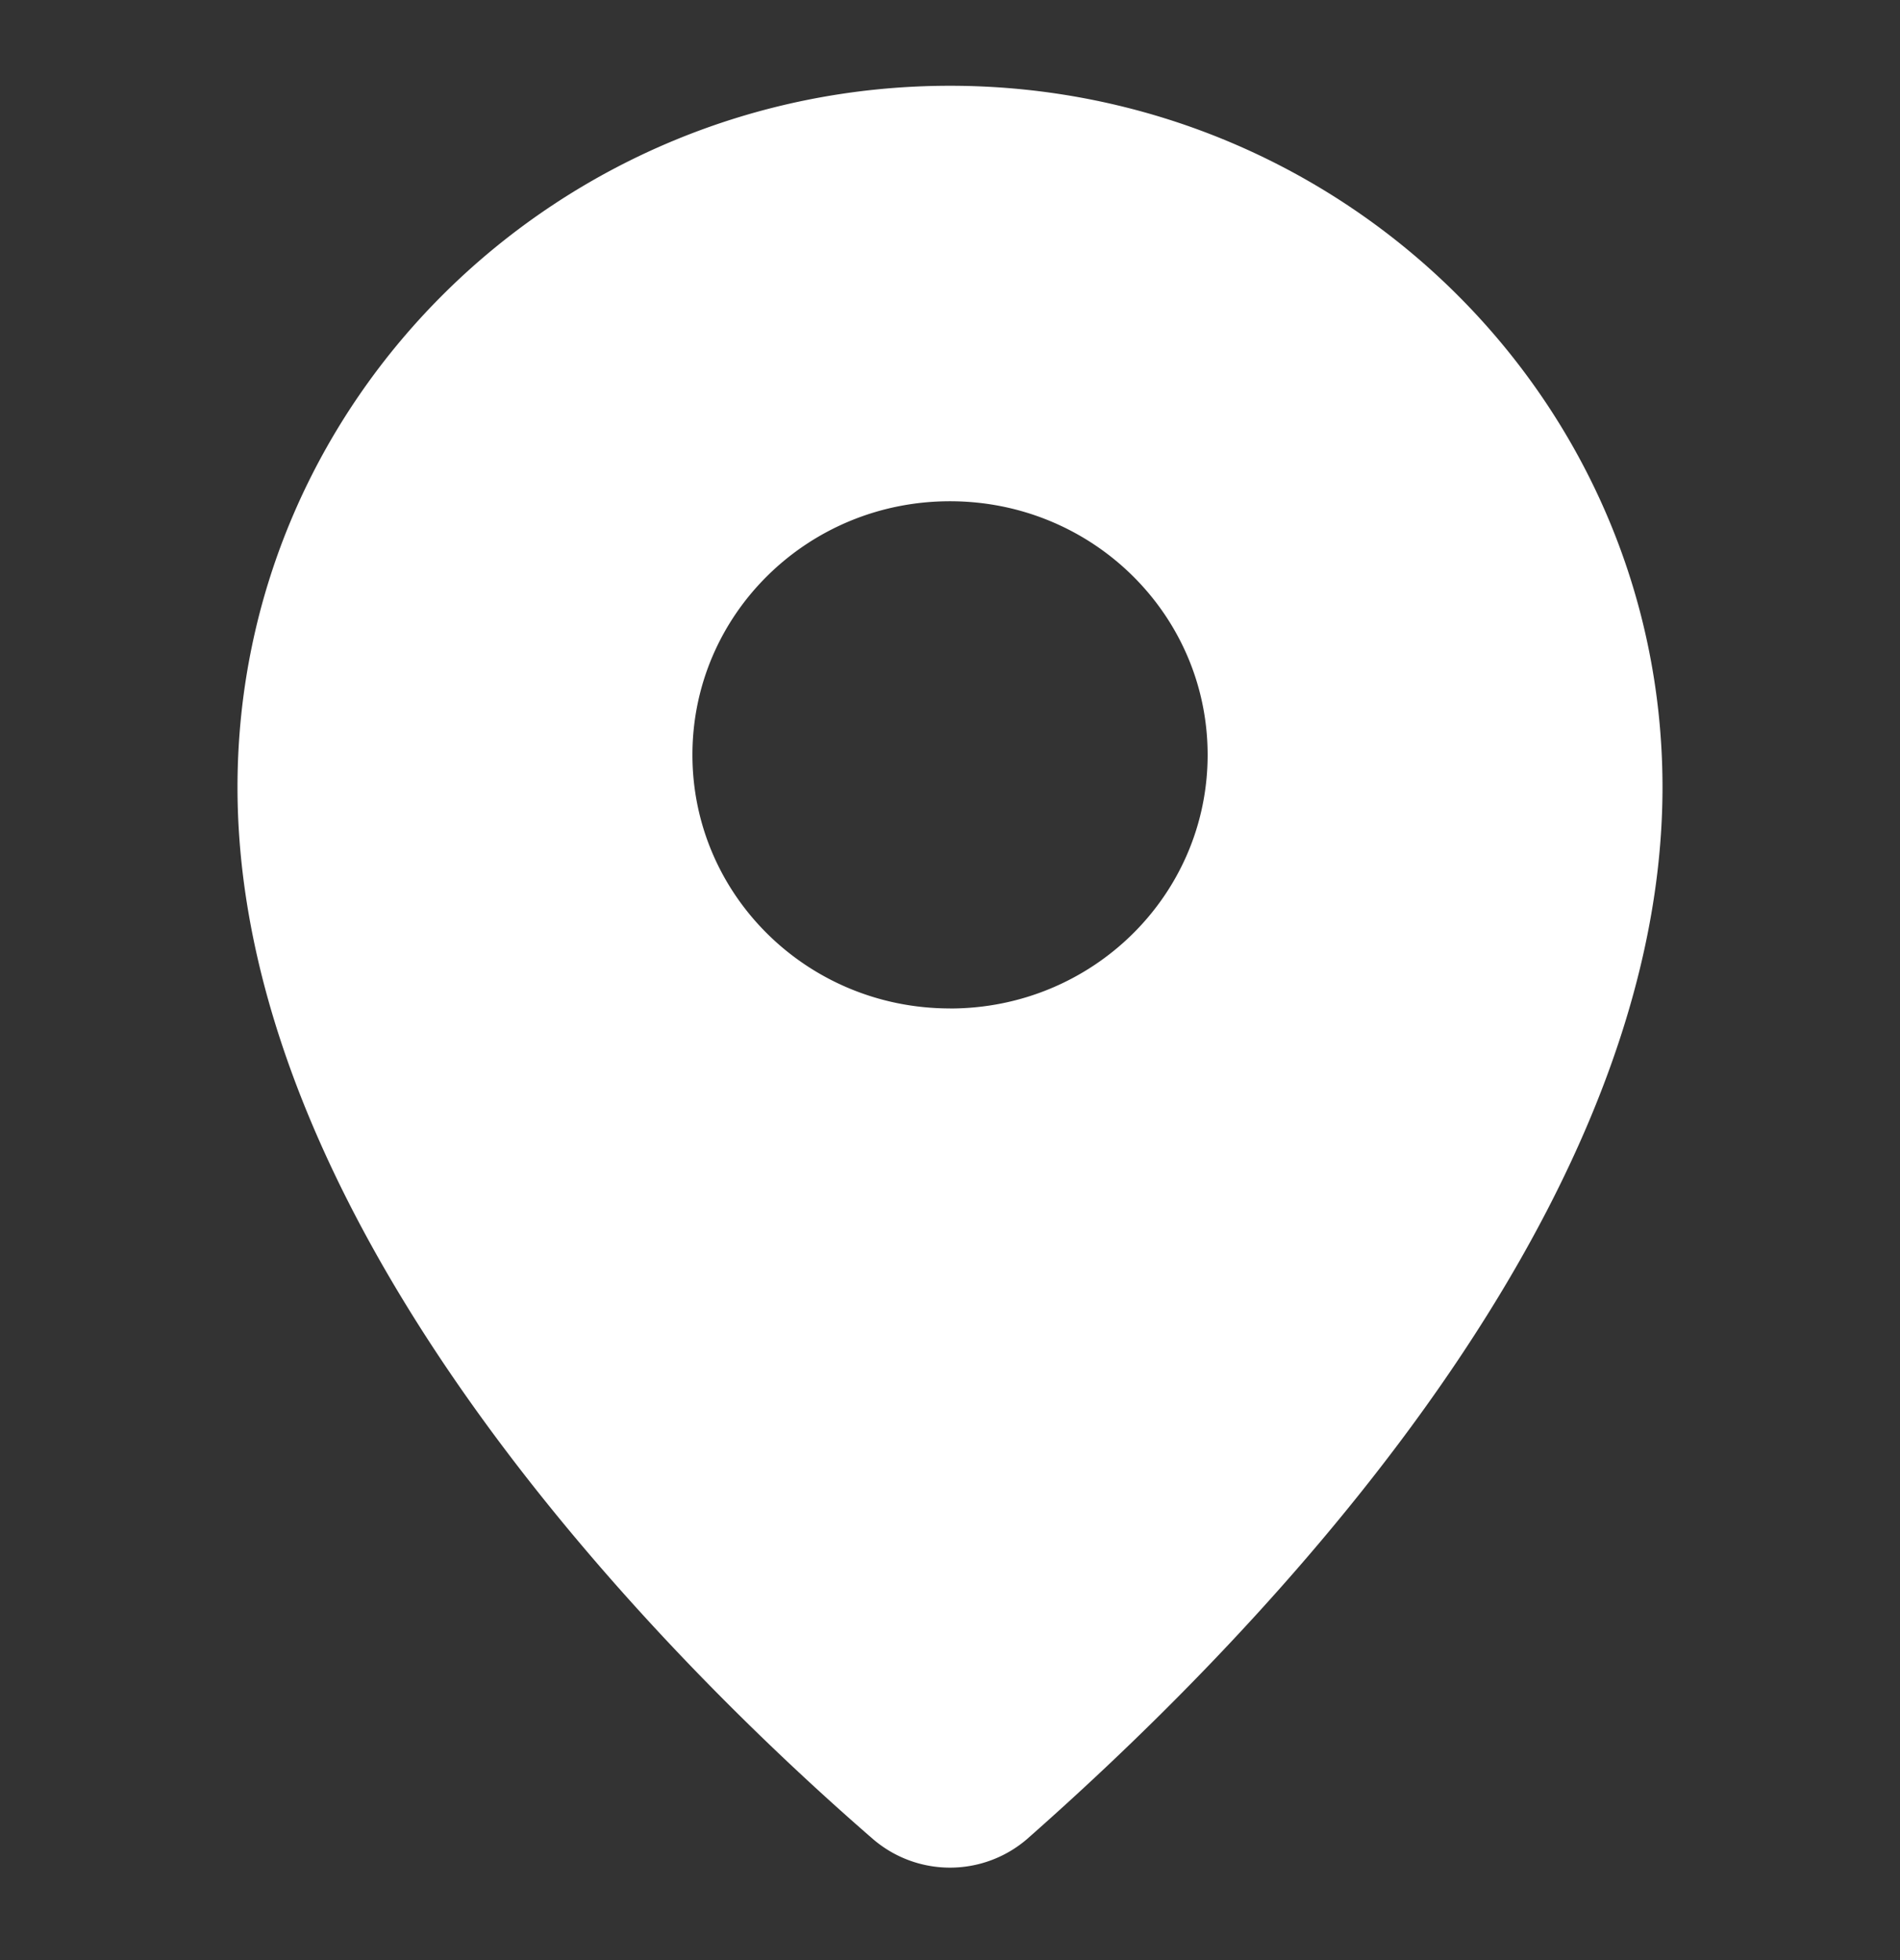 <svg xmlns="http://www.w3.org/2000/svg" width="32" height="33" fill="none" viewBox="0 0 32 33"><rect x="0" y="0" width="32" height="33" fill="#333333" stroke="none"/><path fill="#fff" d="M16 1.444c-6.6 0-12 5.27-12 11.81 0 7.676 7.615 15.034 10.708 17.713a1.99 1.99 0 0 0 2.584 0C20.385 28.242 28 20.93 28 13.254c0-6.541-5.4-11.81-12-11.81m0 15.534c-2.4 0-4.338-1.908-4.338-4.27S13.6 8.439 16 8.439s4.339 1.909 4.339 4.27c0 2.362-1.939 4.27-4.339 4.27"/></svg>